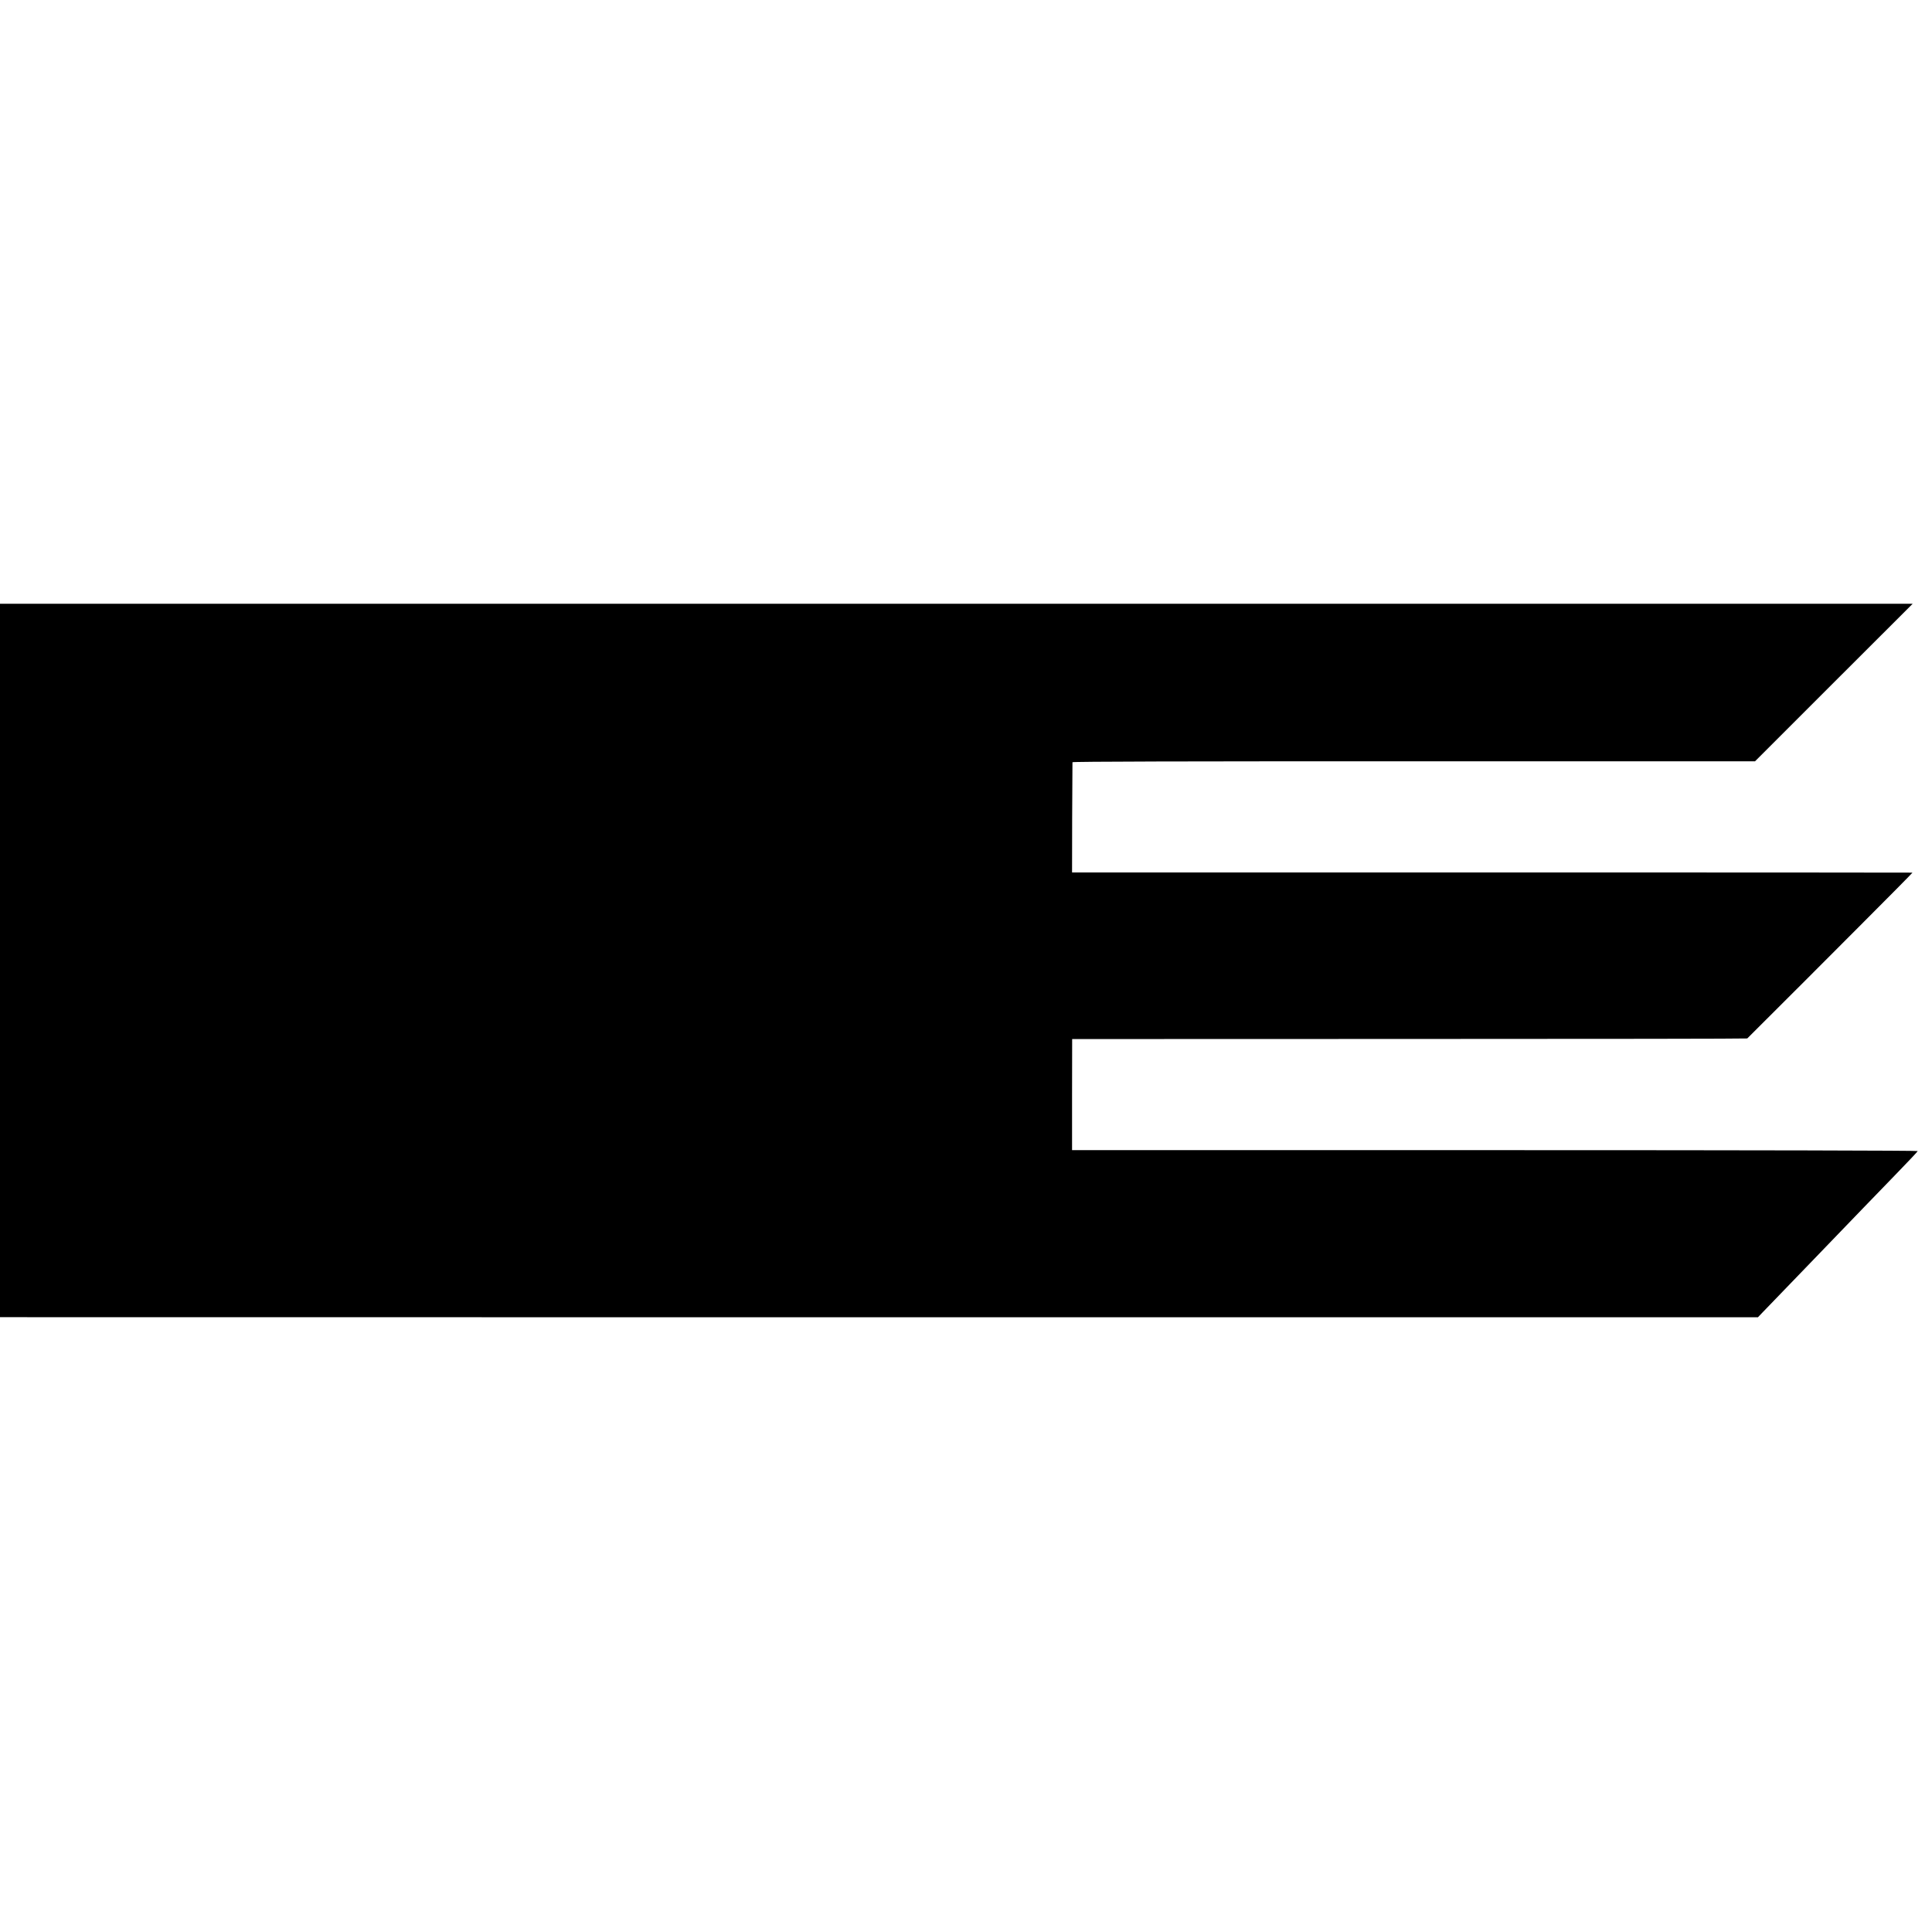 <?xml version="1.0" standalone="no"?>
<!DOCTYPE svg PUBLIC "-//W3C//DTD SVG 20010904//EN"
 "http://www.w3.org/TR/2001/REC-SVG-20010904/DTD/svg10.dtd">
<svg version="1.0" xmlns="http://www.w3.org/2000/svg"
 width="1920pt" height="1920pt" viewBox="0 0 1920 1920"
 preserveAspectRatio="xMidYMid meet">
<g transform="translate(0,1920) scale(0.1,-0.1)"
fill="#000000" stroke="none">
<path d="M0 9655 l0 -3545 23 0 c12 0 3943 0 8735 -1 l8712 0 41 43 c40 42
353 367 519 538 47 48 166 172 265 275 199 206 223 232 540 559 121 125 222
231 223 237 2 5 -1569 9 -4200 9 l-4204 0 0 552 1 552 3352 1 c1843 0 3354 2
3357 5 8 7 576 574 576 575 0 0 240 241 534 535 294 294 533 536 532 538 -2 1
-1882 2 -4178 2 l-4174 0 1 542 c1 299 3 548 3 553 1 7 1139 10 3393 9 l3390
0 783 783 784 783 -9504 0 -9504 0 0 -3545z"/>
</g>
</svg>
